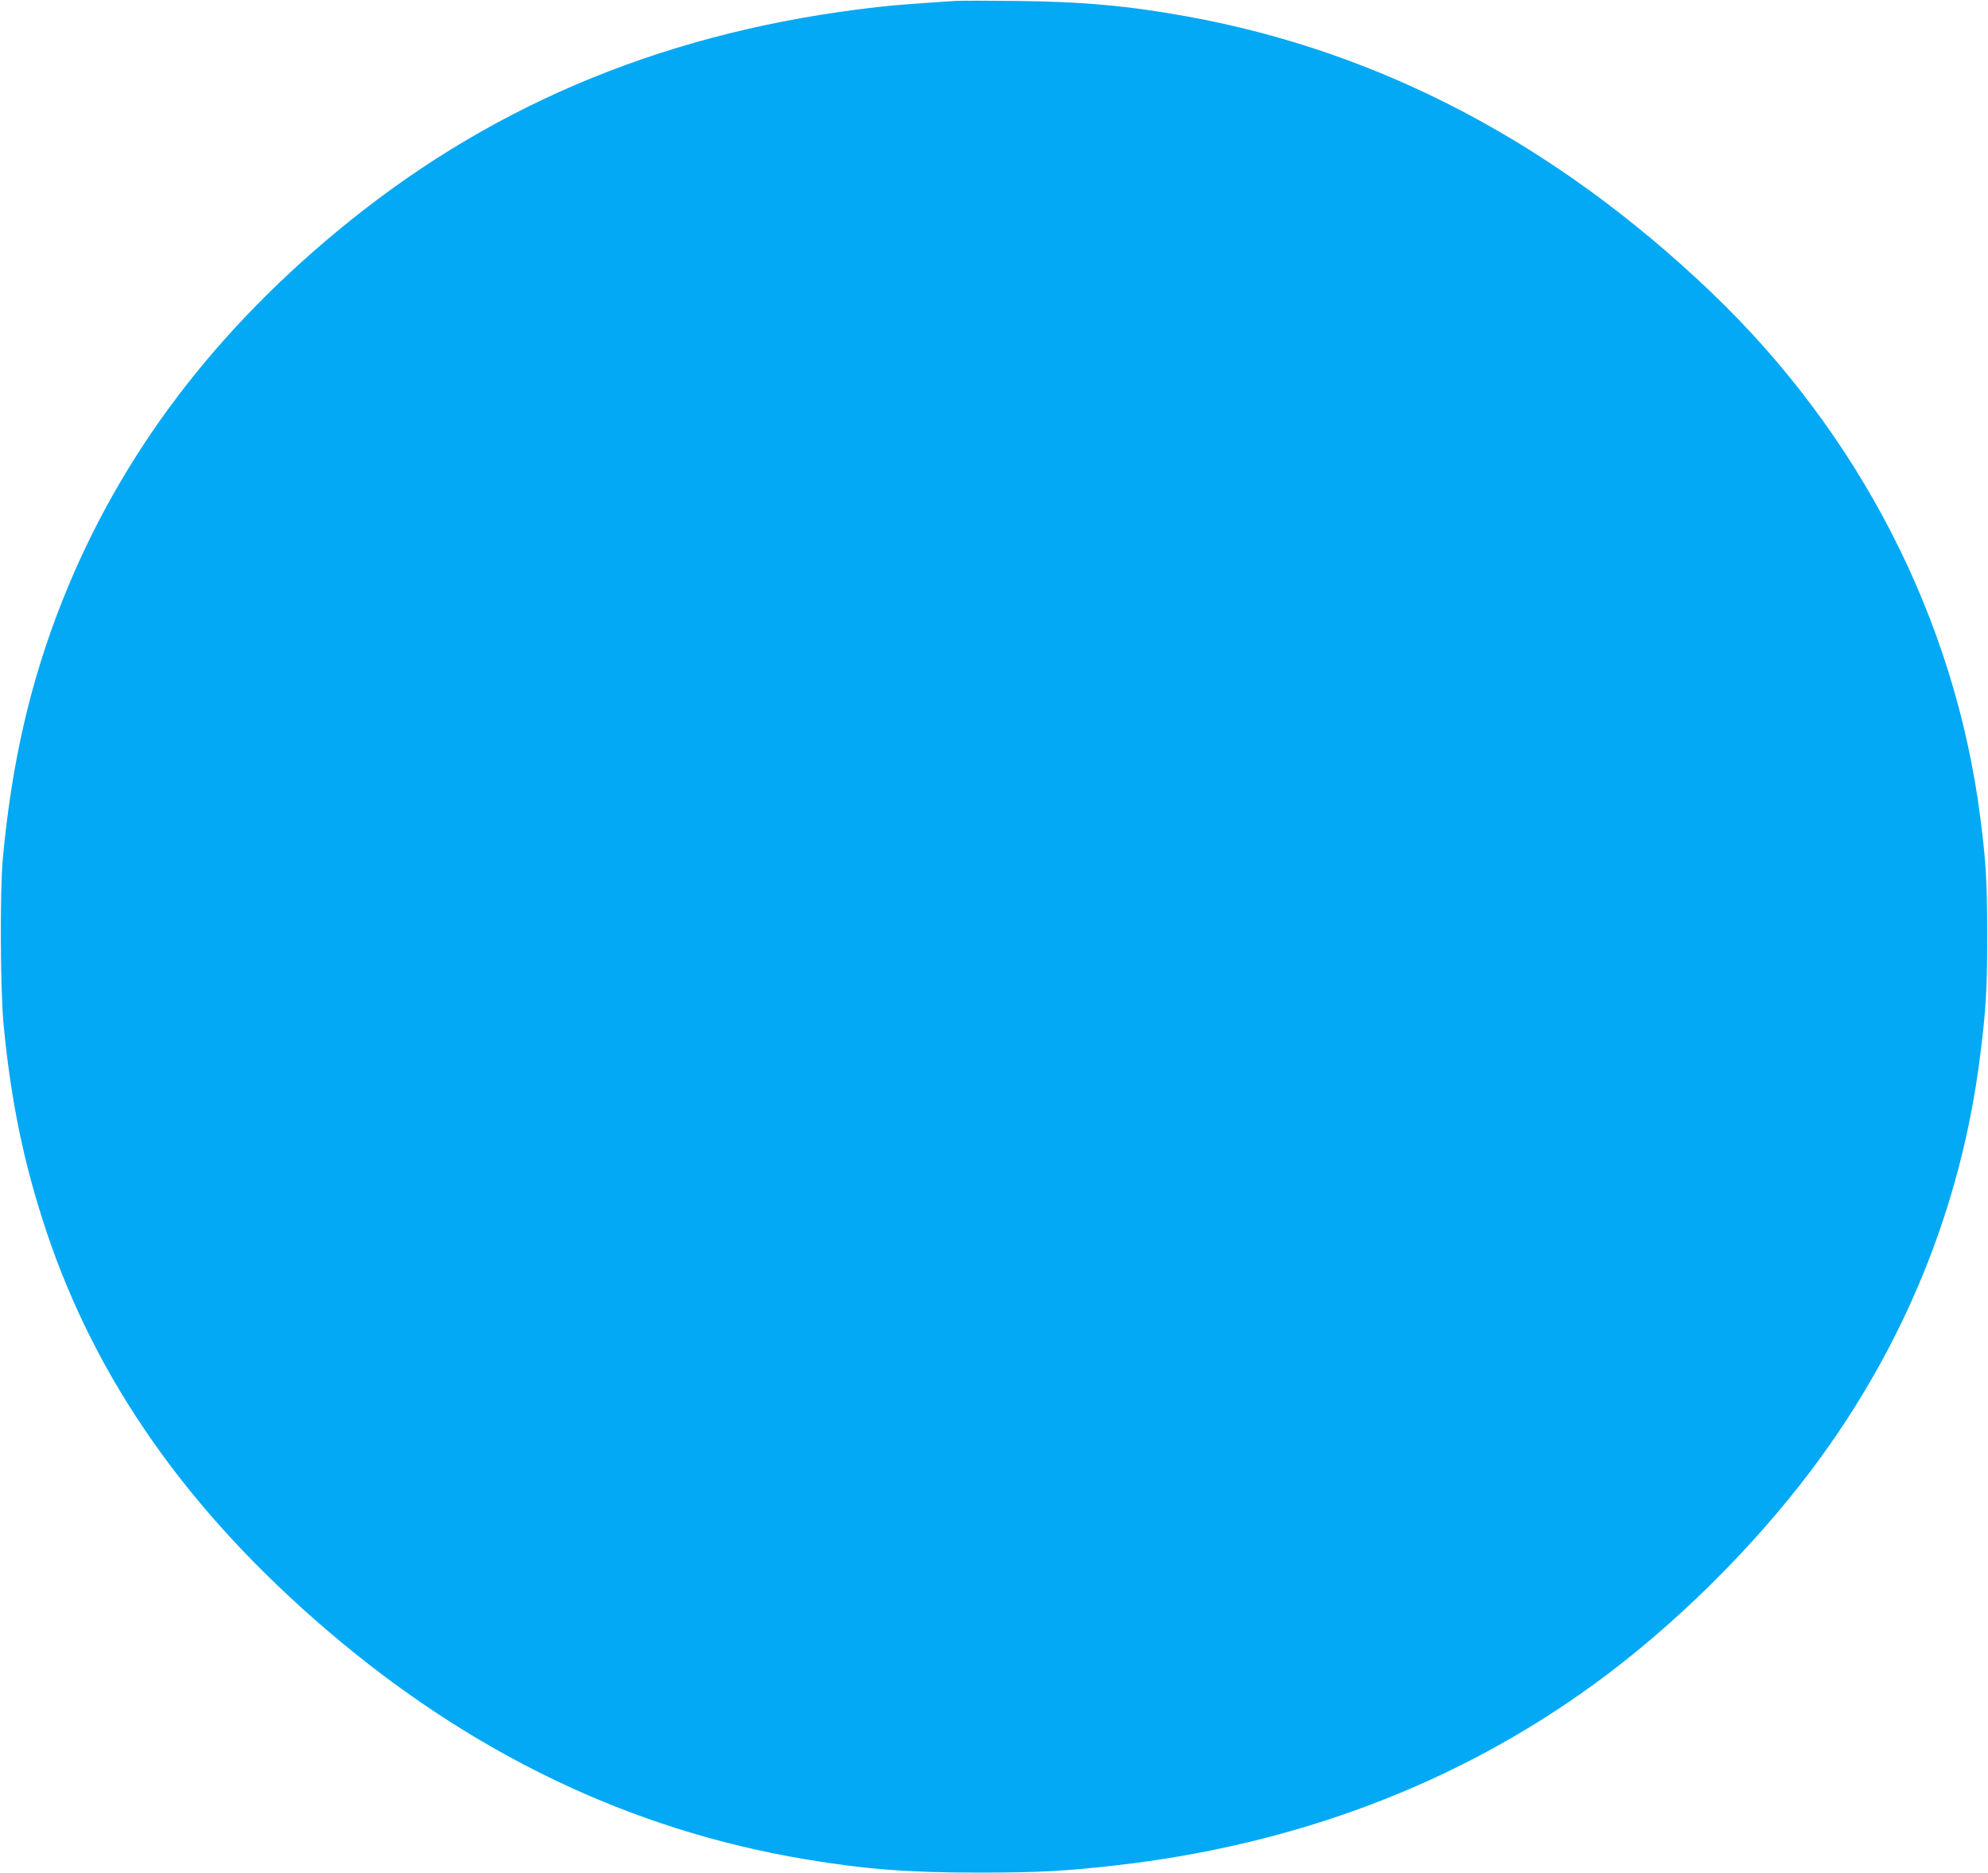 <?xml version="1.0" standalone="no"?>
<!DOCTYPE svg PUBLIC "-//W3C//DTD SVG 20010904//EN"
 "http://www.w3.org/TR/2001/REC-SVG-20010904/DTD/svg10.dtd">
<svg version="1.0" xmlns="http://www.w3.org/2000/svg"
 width="1280pt" height="1206pt" viewBox="0 0 1280 1206"
 preserveAspectRatio="xMidYMid meet">
<g transform="translate(0,1206) scale(0.1,-0.1)"
fill="#03a9f4" stroke="none">
<path d="M6150 12054 c-299 -20 -393 -27 -505 -40 -1315 -149 -2431 -602
-3395 -1378 -861 -693 -1475 -1503 -1848 -2442 -205 -516 -327 -1042 -384
-1664 -19 -207 -16 -843 5 -1065 48 -500 132 -902 277 -1336 321 -958 911
-1797 1800 -2559 929 -797 1959 -1291 3085 -1479 383 -64 657 -86 1110 -86
386 0 561 9 885 46 1161 131 2204 526 3085 1168 508 369 1014 869 1397 1376
596 792 965 1694 1087 2665 38 300 46 431 46 780 -1 347 -7 464 -45 760 -164
1275 -777 2469 -1739 3385 -999 952 -2128 1545 -3367 1769 -379 69 -680 96
-1109 100 -181 2 -355 2 -385 0z"/>
</g>
</svg>
